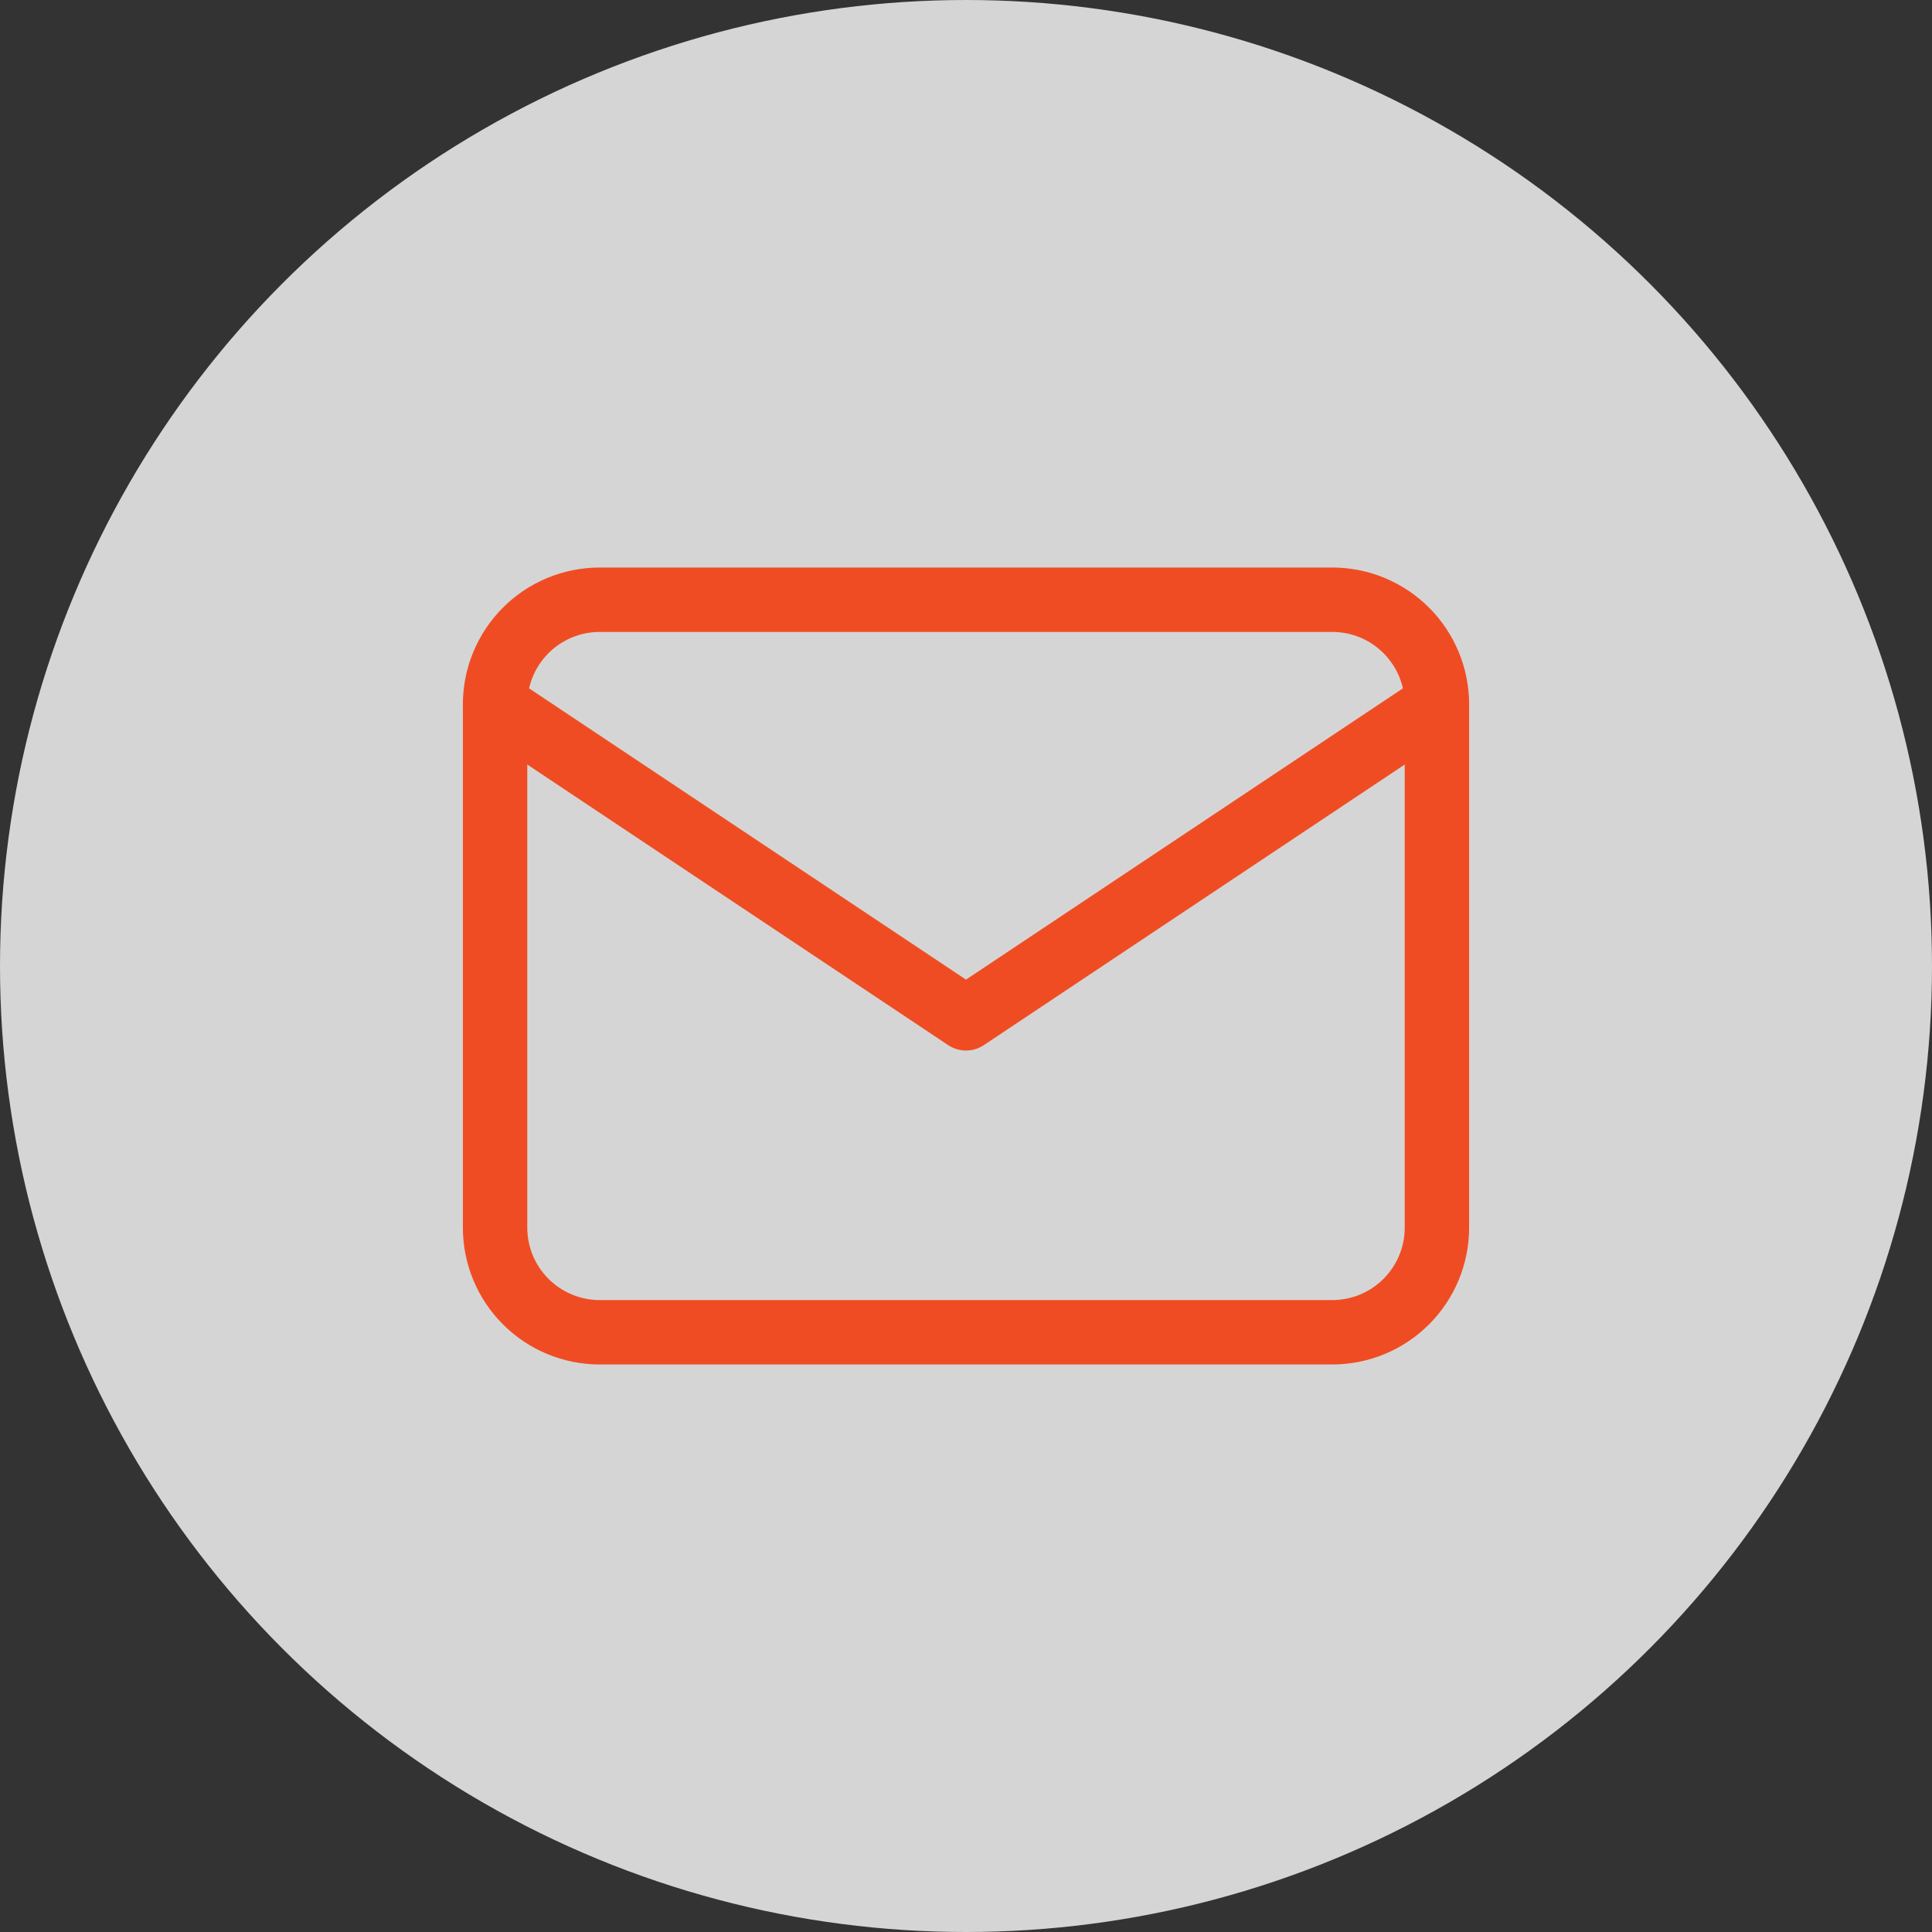 <svg width="120" height="120" viewBox="0 0 120 120" fill="none" xmlns="http://www.w3.org/2000/svg">
<rect x="0" y="0" width="120" height="120" fill="#333333" stroke="none"/>
<circle cx="60" cy="60" r="60" fill="#F5F5F5" fill-opacity="0.83"/>
<g clip-path="url(#clip0_6562_528)">
<path d="M30.75 43.75C30.75 42.026 31.435 40.373 32.654 39.154C33.873 37.935 35.526 37.25 37.25 37.25H82.75C84.474 37.25 86.127 37.935 87.346 39.154C88.565 40.373 89.25 42.026 89.25 43.75V76.25C89.25 77.974 88.565 79.627 87.346 80.846C86.127 82.065 84.474 82.75 82.75 82.75H37.25C35.526 82.75 33.873 82.065 32.654 80.846C31.435 79.627 30.75 77.974 30.75 76.25V43.75Z" stroke="#F04C23" stroke-width="4" stroke-linecap="round" stroke-linejoin="round"/>
<path d="M30.75 43.75L60 63.25L89.25 43.75" stroke="#F04C23" stroke-width="4" stroke-linecap="round" stroke-linejoin="round"/>
</g>
<defs>
<clipPath id="clip0_6562_528">
<rect width="78" height="78" fill="white" transform="translate(21 21)"/>
</clipPath>
</defs>
</svg>
